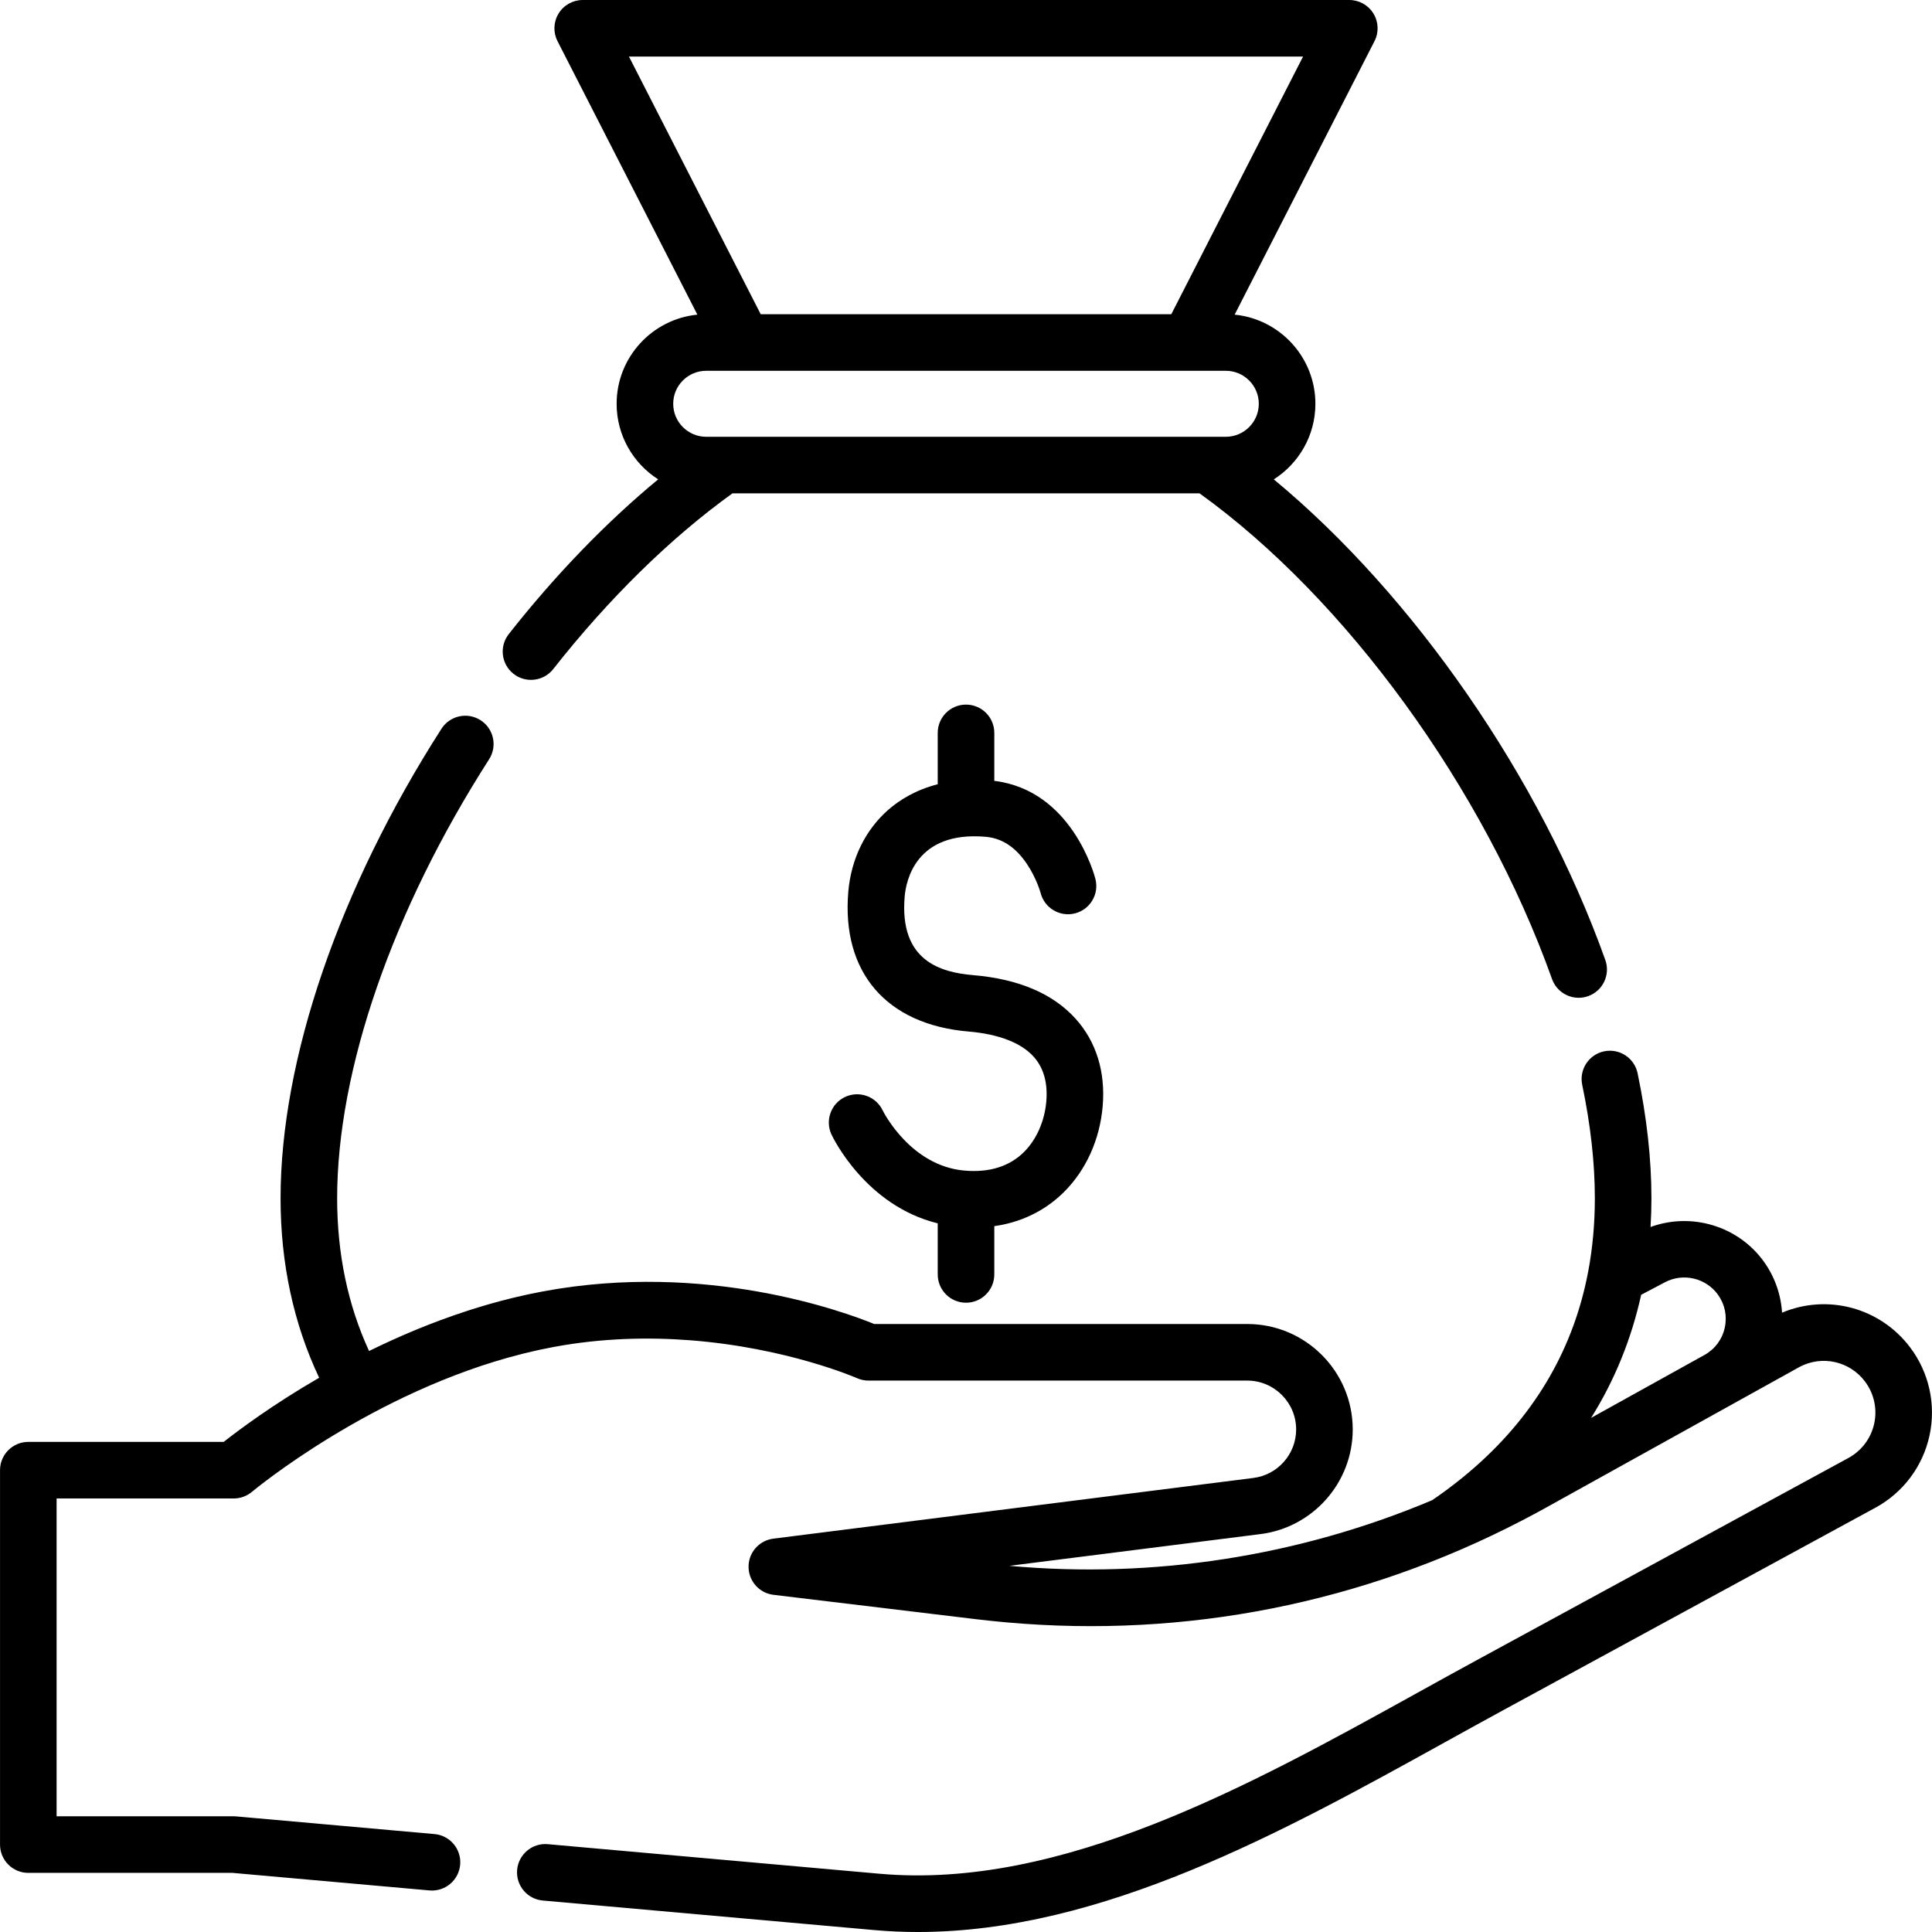 <?xml version="1.0" encoding="UTF-8"?> <!-- Generator: Adobe Illustrator 19.0.0, SVG Export Plug-In . SVG Version: 6.00 Build 0) --> <svg xmlns="http://www.w3.org/2000/svg" xmlns:xlink="http://www.w3.org/1999/xlink" id="Capa_1" x="0px" y="0px" viewBox="0 0 512 512" style="enable-background:new 0 0 512 512;" xml:space="preserve"> <g> <g> <path d="M506.192,357.055c-7.991-10.575-21.915-14.22-33.926-9.187c-0.305-4.803-1.932-9.484-4.786-13.471v0.001 c-6.838-9.555-19.279-13.186-30.07-9.228c0.154-2.51,0.237-5.047,0.237-7.614c0-10.356-1.234-21.506-3.668-33.139 c-0.848-4.053-4.814-6.649-8.874-5.804c-4.053,0.848-6.651,4.821-5.803,8.874c2.223,10.625,3.35,20.742,3.35,30.069 c0,6.648-0.579,13.031-1.713,19.152c-0.005,0.025-0.013,0.048-0.018,0.073c-3.766,20.206-13.748,37.552-29.732,51.738 c-0.098,0.087-0.197,0.173-0.296,0.26c-2.298,2.025-4.724,3.983-7.268,5.877c-0.238,0.177-0.475,0.354-0.715,0.53 c-1.101,0.807-2.227,1.599-3.373,2.382c-35.338,14.893-73.916,20.871-112.035,17.396l66.543-8.413 c13.934-1.761,24.442-13.681,24.442-27.726c0-15.411-12.537-27.947-27.947-27.947h-98.863c-7.95-3.249-44.511-16.686-87.729-8.652 c-1.151,0.214-2.305,0.448-3.462,0.692c-0.353,0.074-0.704,0.152-1.056,0.228c-0.83,0.181-1.66,0.37-2.492,0.566 c-0.361,0.085-0.722,0.168-1.081,0.255c-1.082,0.263-2.165,0.536-3.251,0.825c-0.385,0.102-0.764,0.212-1.148,0.316 c-0.701,0.192-1.401,0.386-2.104,0.588c-0.586,0.169-1.167,0.342-1.748,0.516c-0.455,0.137-0.91,0.275-1.366,0.416 c-0.695,0.215-1.387,0.431-2.075,0.653c-0.185,0.06-0.37,0.122-0.555,0.183c-9.292,3.032-17.977,6.716-25.802,10.572 c-5.617-12.172-8.46-25.754-8.46-40.48c0-34.009,14.679-76.412,40.271-116.335c2.234-3.486,1.221-8.123-2.266-10.357 c-3.487-2.234-8.123-1.222-10.358,2.266c-27.099,42.274-42.641,87.626-42.641,124.427c0,17.252,3.441,33.213,10.223,47.567 c-12.393,7.172-21.349,13.883-25.286,16.992H7.504c-4.142,0-7.497,3.357-7.497,7.497v99.222c0,4.141,3.356,7.497,7.497,7.497 h54.109l52.202,4.651c4.107,0.372,7.766-2.677,8.134-6.803c0.367-4.125-2.678-7.765-6.803-8.133l-52.534-4.681 c-0.222-0.02-0.443-0.03-0.666-0.03H15.002v-84.227h46.945c1.767,0,3.481-0.628,4.832-1.765 c0.336-0.283,31.919-26.578,71.682-36.573c0.17-0.042,0.339-0.082,0.509-0.124c1.038-0.257,2.081-0.5,3.13-0.734 c0.305-0.068,0.61-0.137,0.914-0.202c1.22-0.263,2.444-0.515,3.676-0.744c12.891-2.396,25.216-2.628,36.186-1.784 c25.731,1.98,43.961,9.922,44.211,10.032c0.966,0.433,2.011,0.657,3.068,0.657h0.001H330.54c7.142,0,12.952,5.811,12.952,12.952 c0,6.509-4.87,12.034-11.328,12.849L204.933,407.76c-0.47,0.059-0.925,0.161-1.361,0.302c-3.055,0.983-5.206,3.847-5.196,7.159 c0.001,0.473,0.047,0.937,0.133,1.388c0.601,3.152,3.18,5.639,6.47,6.034l54.035,6.502c0.007,0.001,0.013,0.001,0.02,0.002 c2.255,0.271,4.51,0.501,6.764,0.711c0.385,0.036,0.77,0.071,1.154,0.105c47.318,4.194,94.151-5.073,136.329-26.981 c0.28-0.145,0.561-0.289,0.84-0.435c1.789-0.938,3.574-1.89,5.346-2.874l67.526-37.473c5.952-3.095,13.19-1.461,17.237,3.896 c2.405,3.184,3.303,7.246,2.46,11.146c-0.843,3.9-3.337,7.23-6.842,9.137l-98.857,53.777c-5.085,2.767-10.243,5.621-15.466,8.511 c-44.194,24.459-94.276,52.18-142.433,47.892l-87.914-7.834c-4.119-0.374-7.767,2.677-8.134,6.803 c-0.367,4.124,2.679,7.765,6.803,8.133l87.914,7.834c3.843,0.343,7.675,0.507,11.511,0.506 c48.786-0.003,96.796-26.571,139.515-50.213c5.189-2.872,10.315-5.709,15.37-8.458l98.857-53.777 c7.343-3.995,12.567-10.972,14.332-19.143C513.109,372.237,511.232,363.725,506.192,357.055z M457.064,351.913 c-0.696,3.091-2.604,5.641-5.376,7.177l-30.03,16.665c6.236-9.958,10.669-20.849,13.268-32.622l6.337-3.334 c4.823-2.538,10.851-1.108,14.022,3.323C457.129,345.7,457.762,348.822,457.064,351.913z"></path> </g> </g> <g> <g> <path d="M285.03,269.957c-5.99-6.635-15.108-10.514-27.099-11.531c-8.503-0.721-19.64-3.664-18.185-20.818 c0.348-4.116,2.905-17.427,21.417-15.854c4.343,0.368,7.917,2.698,10.926,7.122c2.62,3.853,3.679,7.761,3.679,7.762 c1.022,4.013,5.104,6.438,9.115,5.416c4.014-1.021,6.439-5.102,5.417-9.115c-0.249-0.975-6.231-23.508-26.8-26.001v-12.714 c0-4.141-3.356-7.497-7.497-7.497c-4.142,0-7.497,3.357-7.497,7.497v13.608c-5.831,1.494-10.061,4.154-12.927,6.624 c-6.205,5.347-10.03,13.119-10.774,21.884c-1.808,21.339,10.101,35.181,31.86,37.026c7.965,0.675,13.926,2.971,17.237,6.639 c2.661,2.947,3.798,6.94,3.38,11.868c-0.443,5.236-2.599,10.126-5.914,13.418c-3.859,3.832-9.146,5.491-15.715,4.935 c-14.394-1.221-21.597-15.671-21.735-15.953c-1.772-3.726-6.224-5.32-9.958-3.567c-3.748,1.76-5.359,6.226-3.6,9.973 c0.393,0.838,9.068,18.838,28.147,23.521v13.538c-0.001,4.139,3.356,7.495,7.496,7.495c4.142,0,7.497-3.357,7.497-7.497v-12.792 c8.744-1.234,14.708-5.316,18.432-9.013c5.886-5.844,9.541-13.938,10.291-22.792C292.993,284.039,290.506,276.022,285.03,269.957z "></path> </g> </g> <g> <g> <path d="M425.424,254.404c-17.301-48.451-50.88-96.743-87.853-127.364c6.619-4.218,11.021-11.617,11.021-20.03 c0-12.302-9.405-22.445-21.401-23.625l37.064-72.474c1.188-2.324,1.083-5.1-0.28-7.326C362.612,1.358,360.189,0,357.578,0H154.425 c-2.61,0-5.033,1.358-6.395,3.585c-1.363,2.227-1.469,5.002-0.28,7.326l37.064,72.474c-11.997,1.179-21.401,11.323-21.401,23.625 c0,8.408,4.397,15.803,11.009,20.023c-13.772,11.386-27.259,25.33-39.593,41.009c-2.561,3.254-1.998,7.968,1.257,10.527 c3.253,2.56,7.967,1.997,10.527-1.257c14.727-18.721,31.104-34.774,47.488-46.563h123.8c38.856,27.956,75.365,78.189,93.4,128.697 c1.096,3.067,3.982,4.978,7.062,4.978c0.837,0,1.687-0.141,2.521-0.439C424.783,262.593,426.816,258.302,425.424,254.404z M166.681,14.995h178.642l-34.916,68.273H201.595L166.681,14.995z M324.85,115.754H187.152c-4.822,0-8.746-3.924-8.746-8.746 c0-4.822,3.924-8.746,8.746-8.746H324.85c4.822,0,8.746,3.924,8.746,8.746C333.596,111.831,329.672,115.754,324.85,115.754z"></path> </g> </g> <g> </g> <g> </g> <g> </g> <g> </g> <g> </g> <g> </g> <g> </g> <g> </g> <g> </g> <g> </g> <g> </g> <g> </g> <g> </g> <g> </g> <g> </g> </svg> 